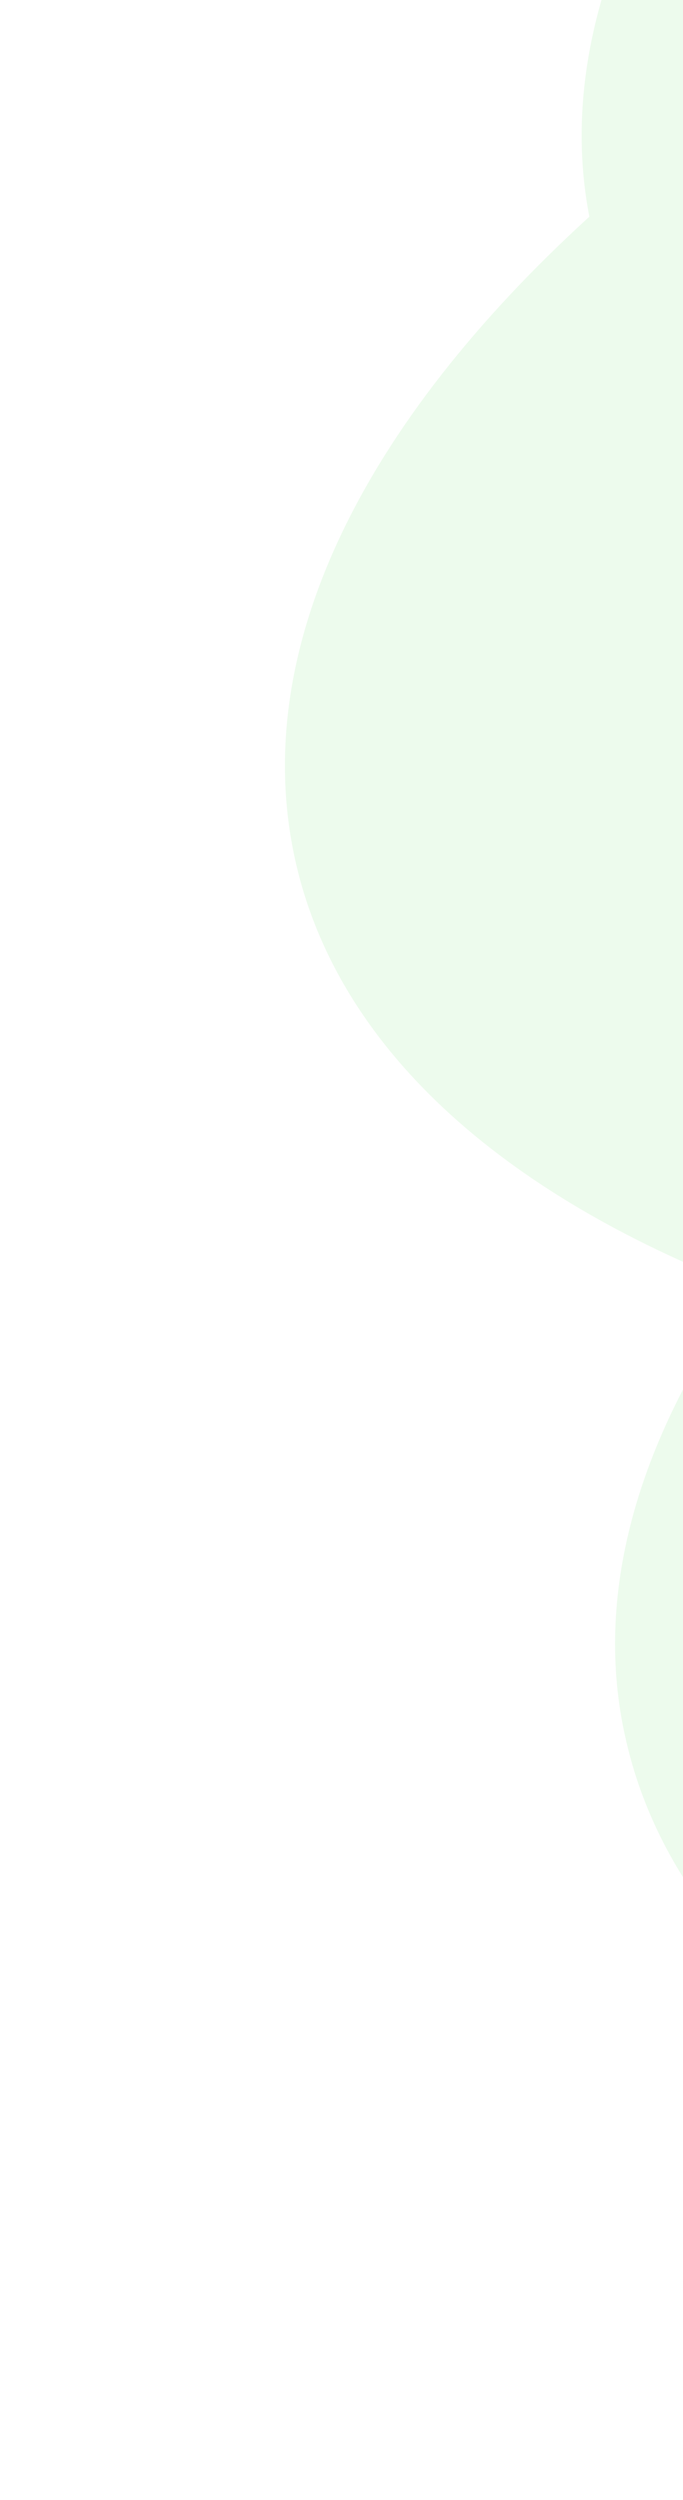 <svg width="280" height="1024" viewBox="0 0 280 1024" fill="none" xmlns="http://www.w3.org/2000/svg">
<path opacity="0.1" d="M625.264 -332.852C558.761 -303.525 498.487 -270.494 446.593 -234.94L601.147 540.599L268.168 -52.39C242.012 -3.471 233.013 44.347 241.608 88.756C148.624 173.56 102.003 266.358 120.99 352.133C138.026 429.095 205.456 488.82 305.606 527.514C260.284 591.289 243.425 654.404 256.398 711.734C294.364 883.247 581.936 969.506 928.416 926.444L625.264 -332.852Z" fill="#4CD647"/>
</svg>
